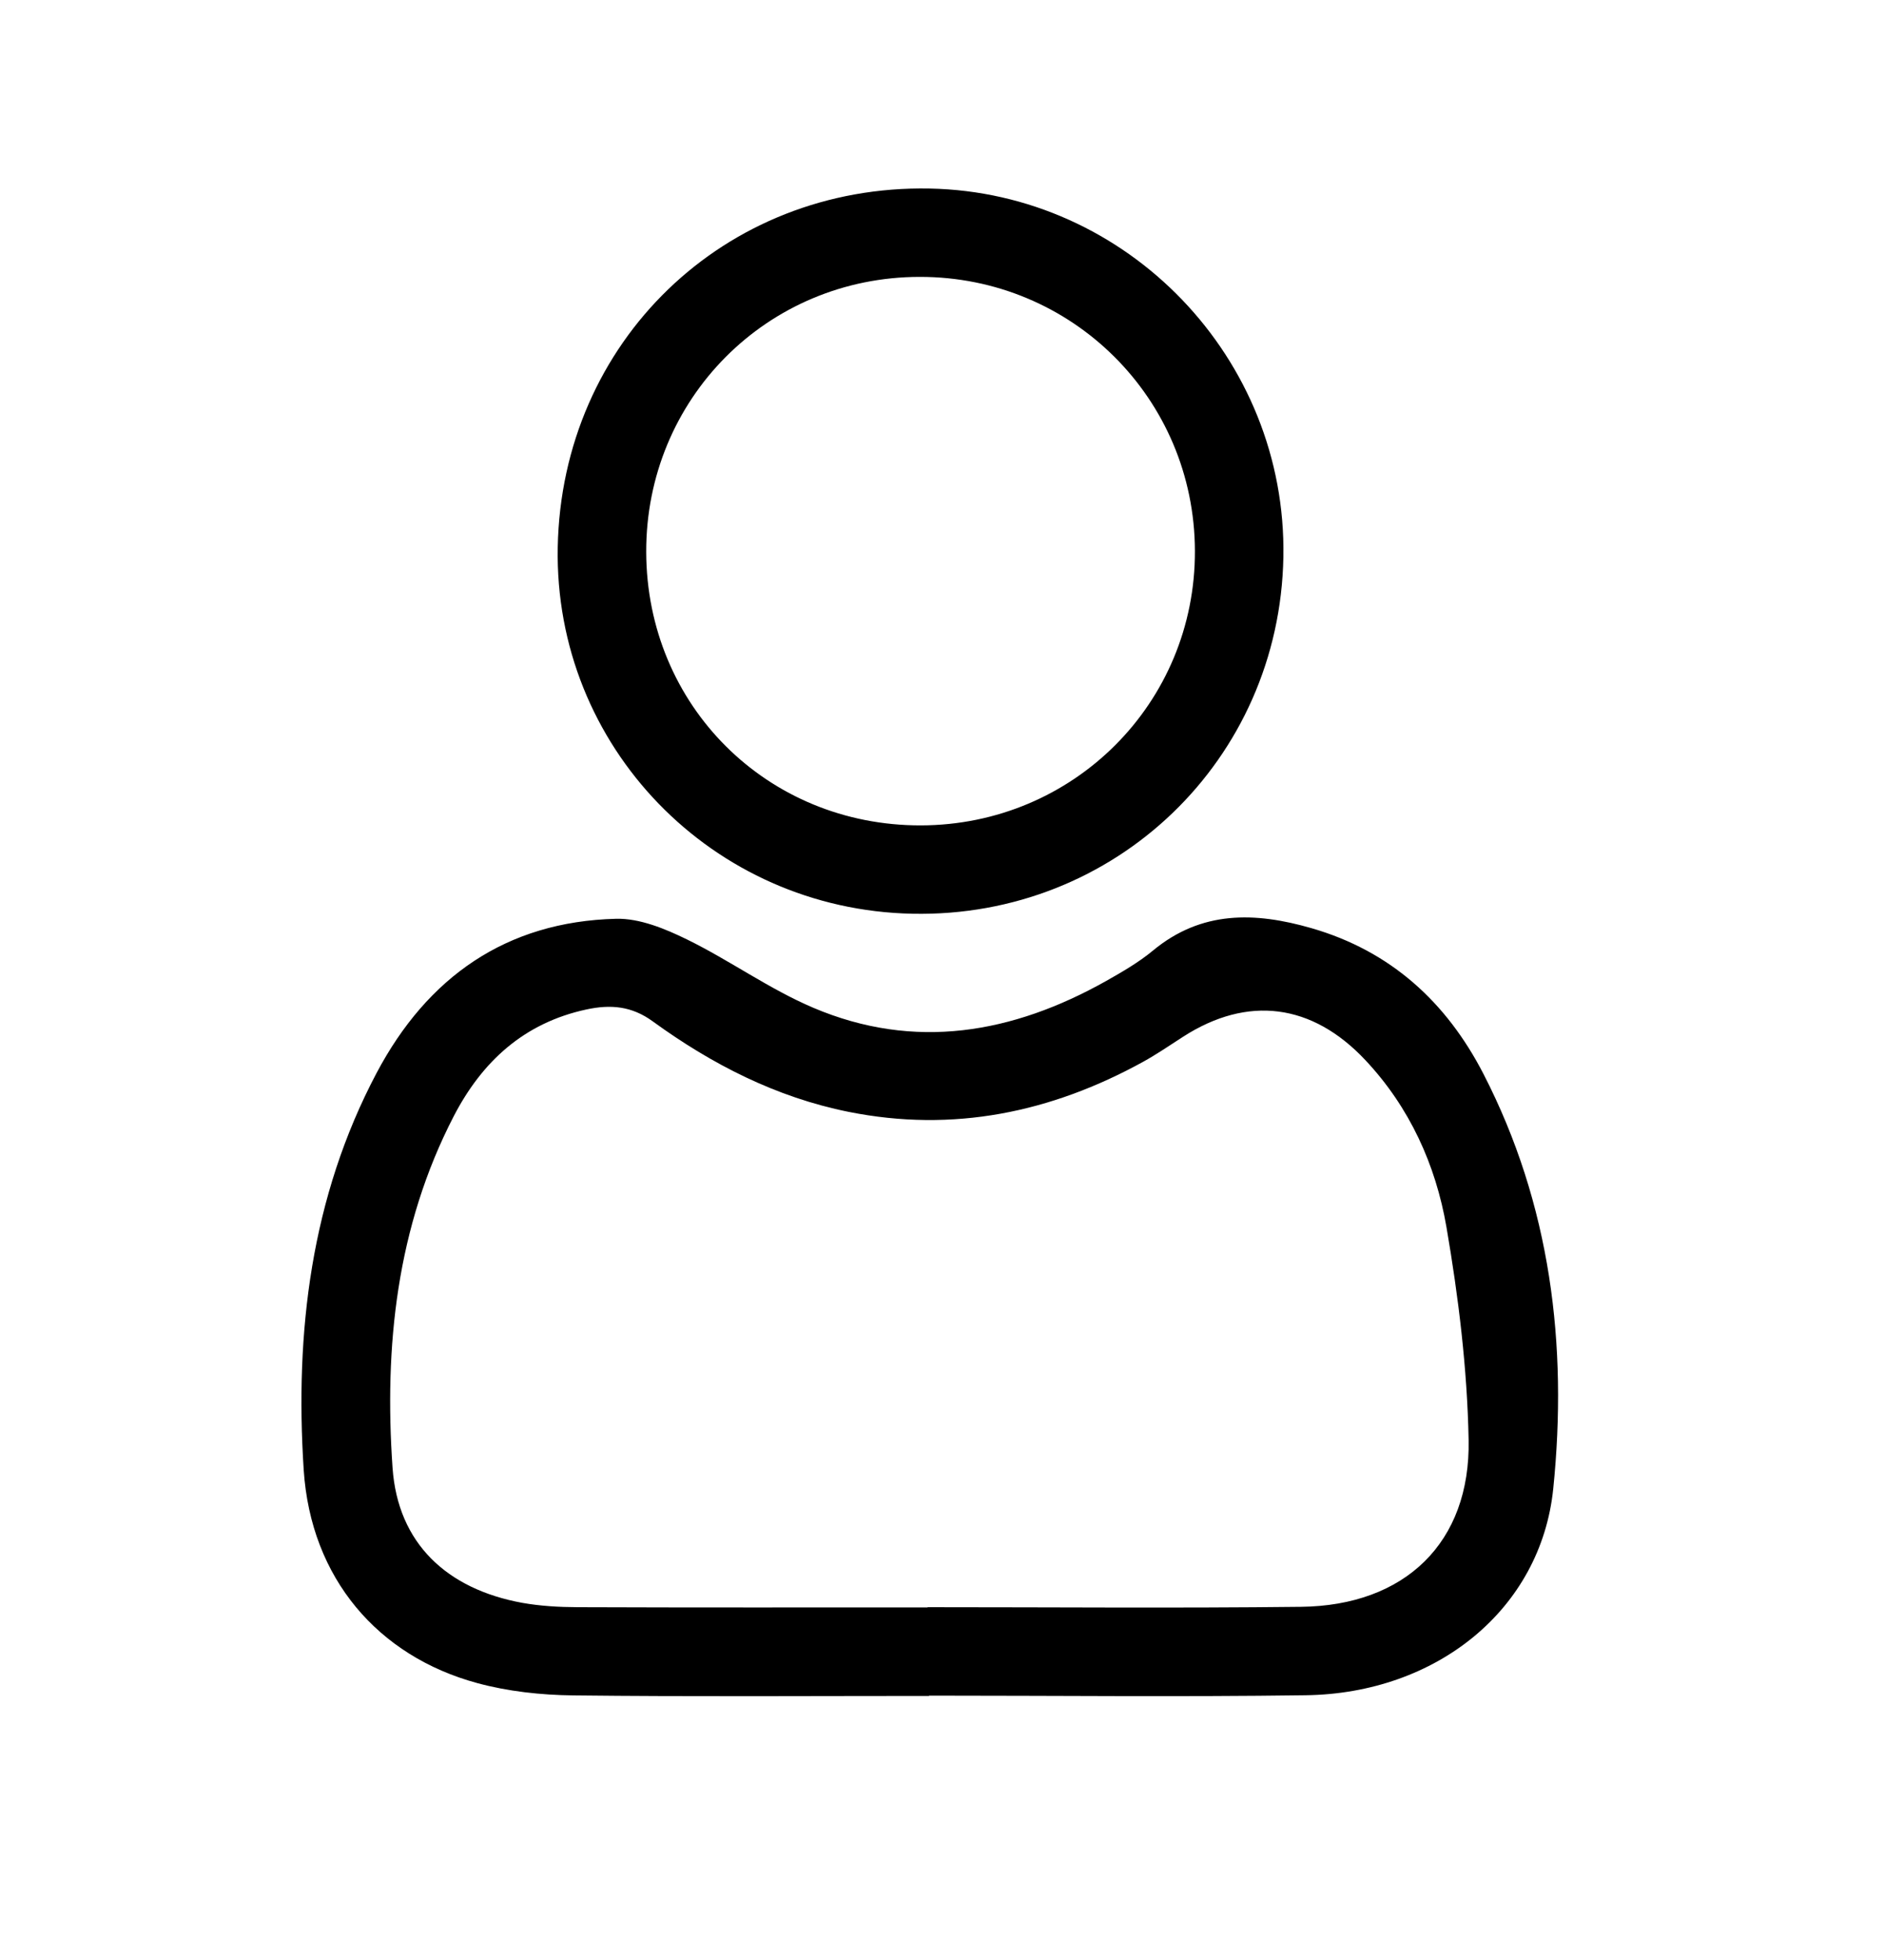 <svg width="25" height="26" viewBox="0 0 25 26" fill="none" xmlns="http://www.w3.org/2000/svg">
<path d="M12.328 22.497C10.753 22.497 9.179 22.508 7.604 22.49C7.18 22.485 6.743 22.438 6.334 22.327C5.016 21.97 4.124 20.937 4.03 19.498C3.912 17.675 4.124 15.883 4.998 14.232C5.671 12.962 6.716 12.225 8.174 12.188C8.488 12.18 8.826 12.32 9.118 12.463C9.687 12.742 10.21 13.121 10.791 13.368C12.137 13.94 13.438 13.71 14.68 13.012C14.894 12.891 15.112 12.765 15.3 12.609C15.944 12.076 16.654 12.097 17.401 12.312C18.453 12.615 19.194 13.293 19.685 14.246C20.577 15.978 20.805 17.843 20.611 19.748C20.447 21.349 19.062 22.465 17.325 22.488C15.659 22.511 13.994 22.493 12.329 22.493V22.496L12.328 22.497ZM12.308 21.323V21.32C13.959 21.32 15.611 21.334 17.262 21.315C18.643 21.3 19.514 20.464 19.488 19.101C19.47 18.158 19.354 17.209 19.194 16.278C19.052 15.454 18.707 14.69 18.118 14.063C17.411 13.31 16.556 13.201 15.699 13.753C15.524 13.866 15.353 13.983 15.171 14.084C13.945 14.759 12.647 15.027 11.26 14.749C10.3 14.556 9.447 14.119 8.662 13.549C8.384 13.346 8.103 13.321 7.781 13.391C6.954 13.569 6.397 14.081 6.021 14.807C5.262 16.274 5.097 17.861 5.209 19.471C5.279 20.475 5.932 21.08 6.929 21.262C7.17 21.305 7.419 21.319 7.665 21.32C9.213 21.326 10.76 21.323 12.308 21.323Z" fill="black"/>
<path d="M7.401 7.26C7.452 4.533 9.613 2.449 12.335 2.501C14.963 2.552 17.077 4.753 17.03 7.389C16.981 10.079 14.799 12.177 12.107 12.121C9.449 12.067 7.351 9.899 7.401 7.259V7.26ZM8.575 7.322C8.58 9.36 10.18 10.953 12.219 10.949C14.245 10.945 15.863 9.326 15.856 7.307C15.85 5.287 14.226 3.671 12.205 3.673C10.179 3.674 8.57 5.293 8.575 7.322Z" fill="black"/>
</svg>
